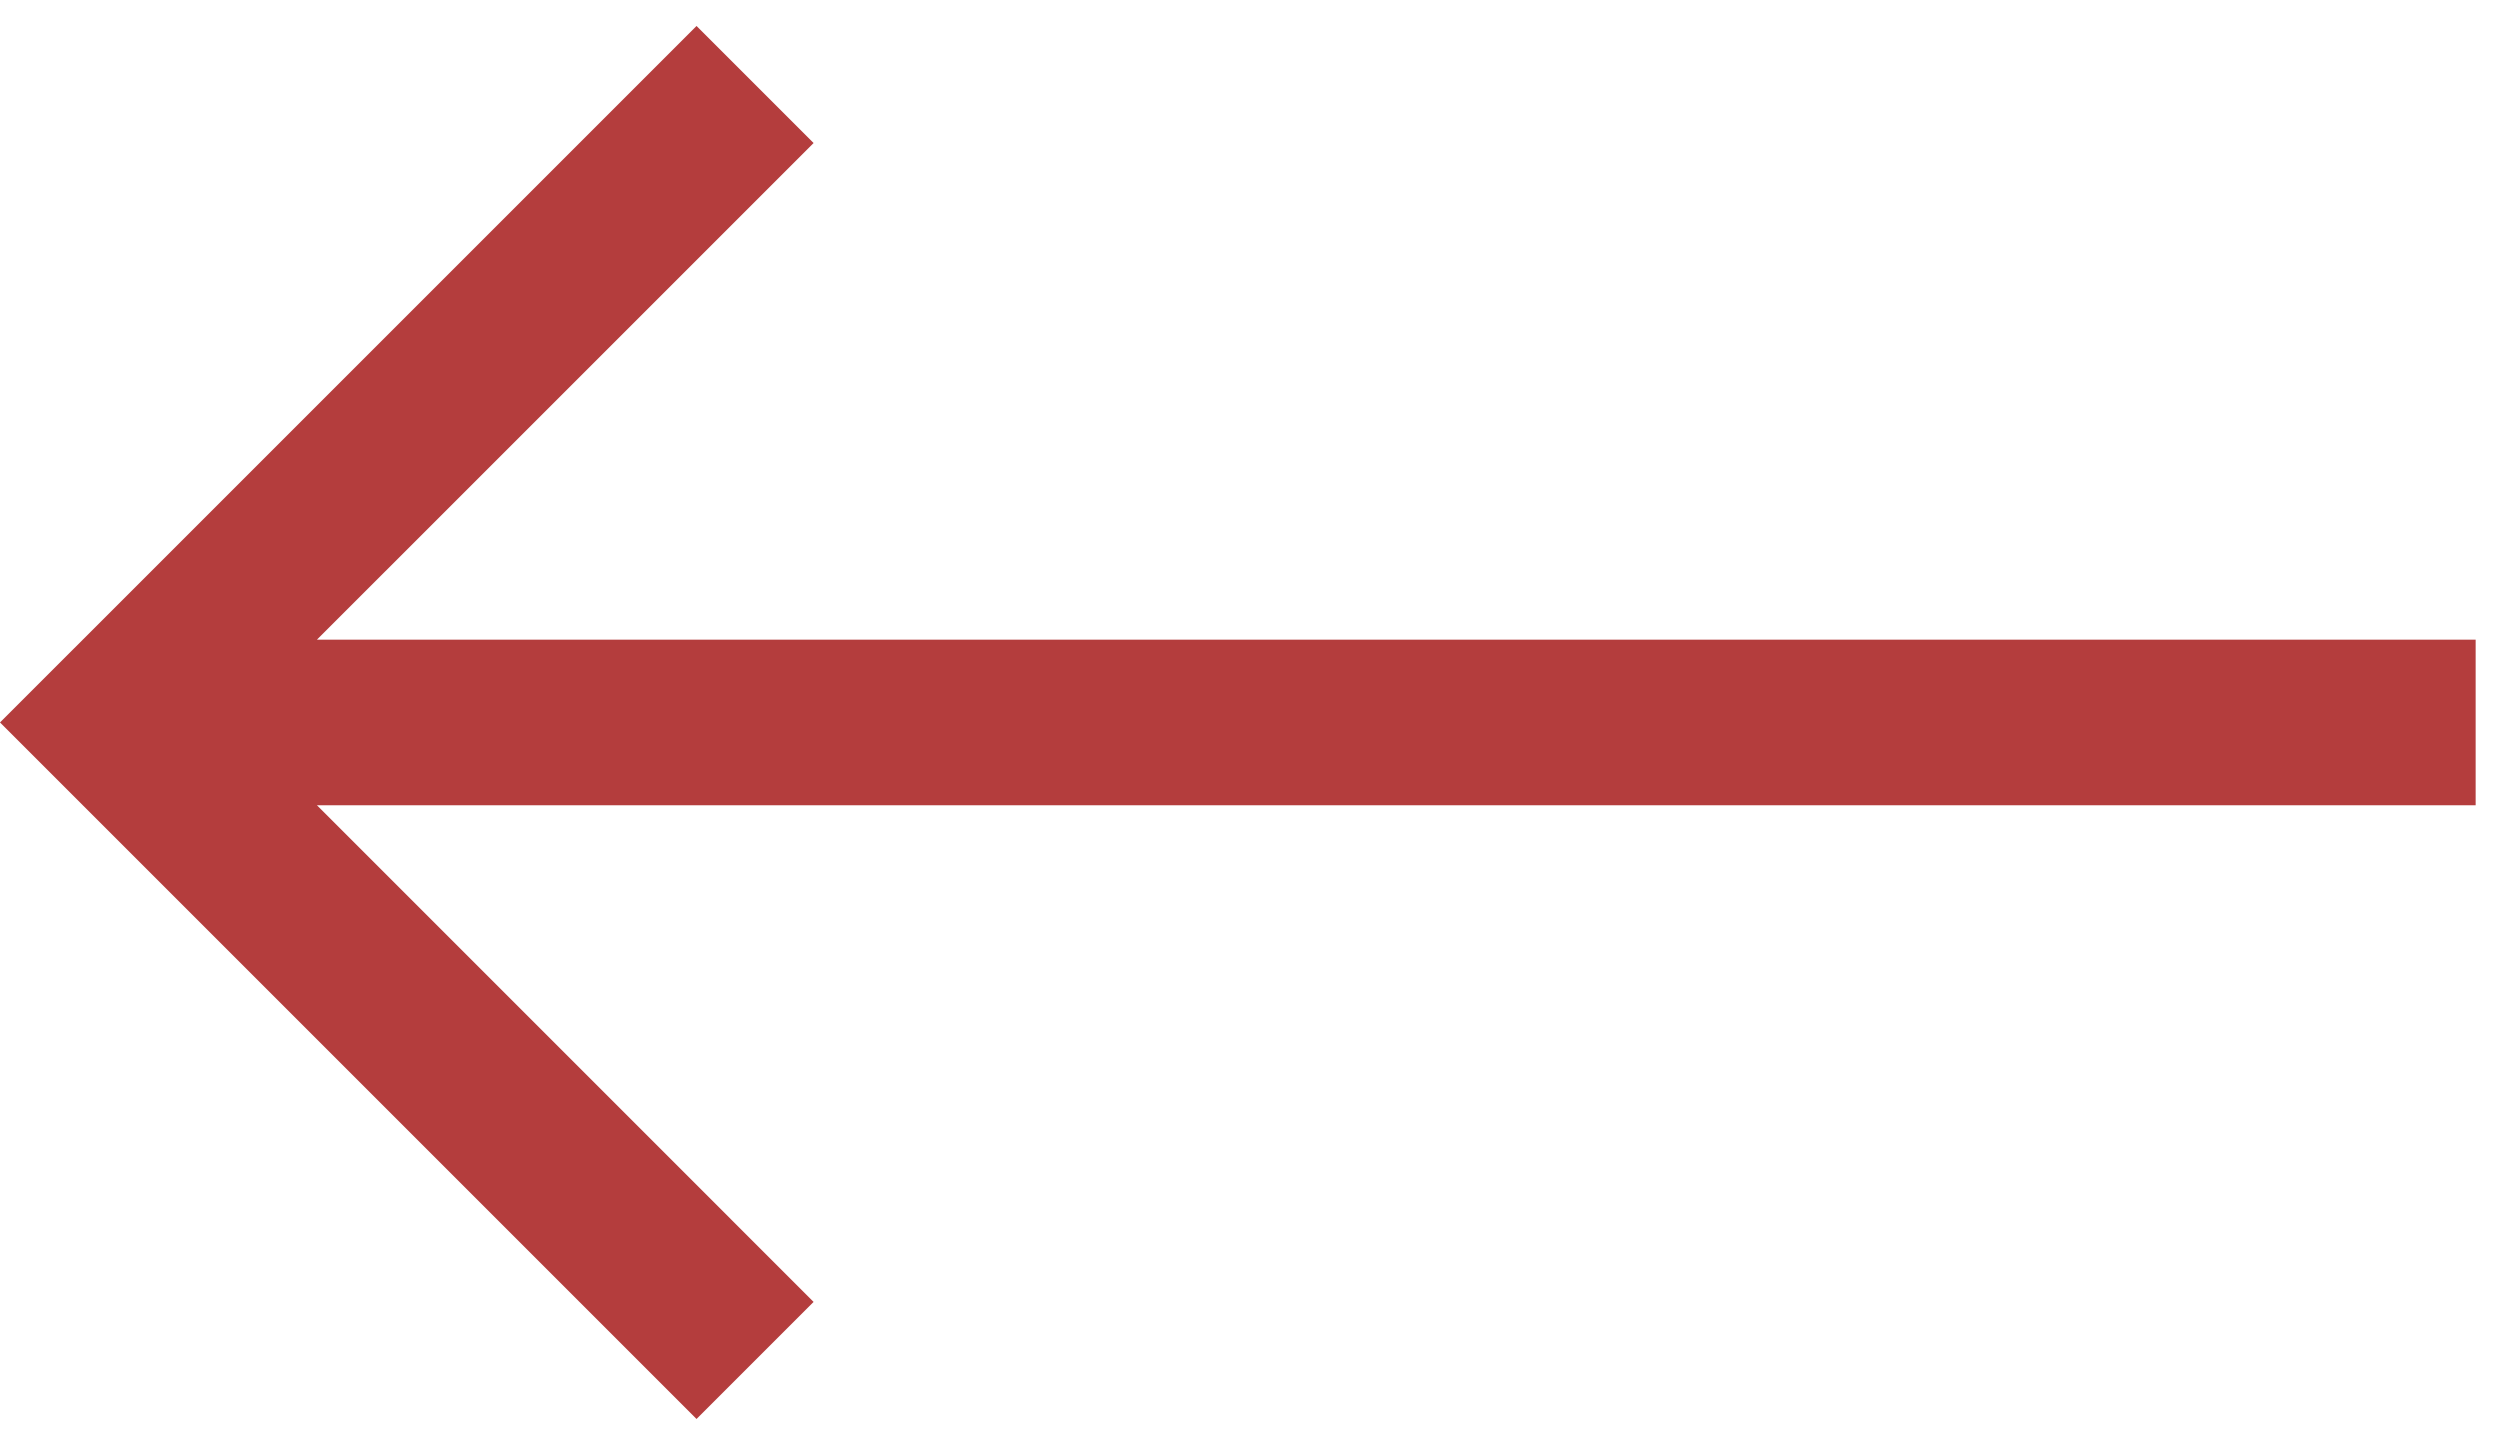 <?xml version="1.0" encoding="UTF-8"?> <svg xmlns="http://www.w3.org/2000/svg" width="69" height="40" viewBox="0 0 69 40" fill="none"> <path d="M68.328 17.655H8.747L22.455 3.948L19.224 0.717L0 19.94L19.224 39.164L22.455 35.933L8.747 22.225H68.328V17.655Z" fill="#B43D3D"></path> </svg> 
